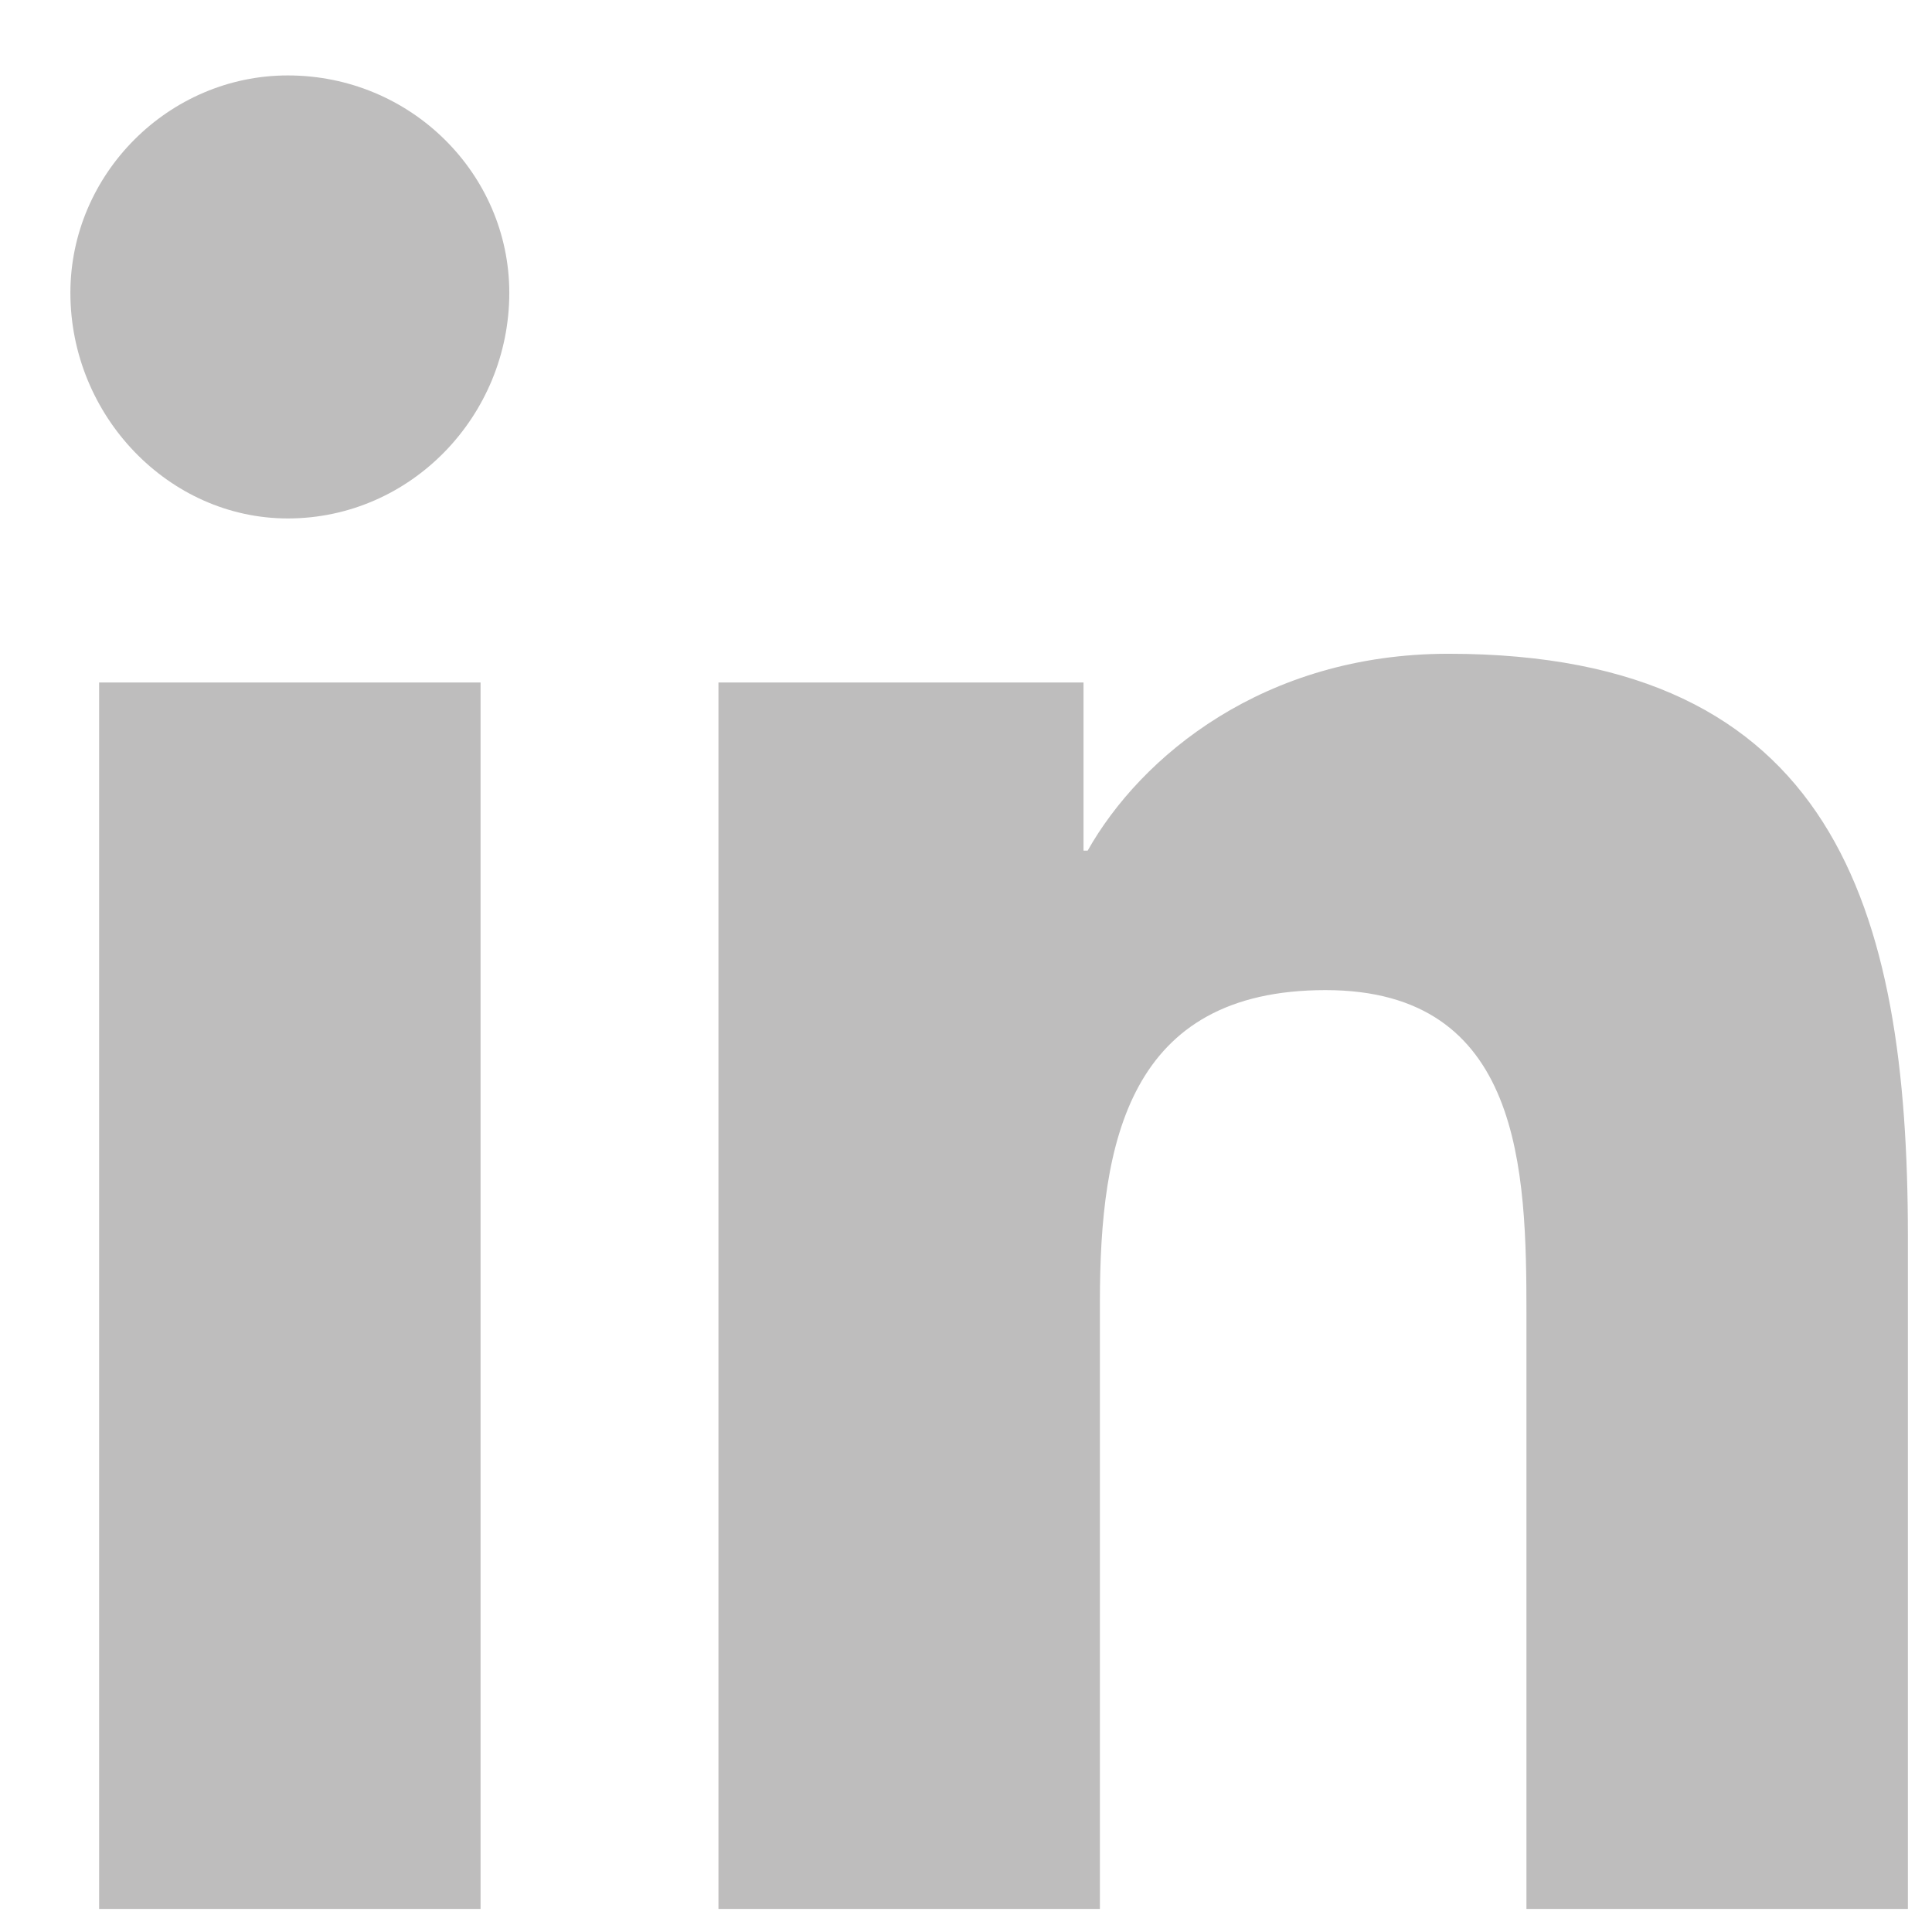 <svg width="23" height="23" viewBox="0 0 23 23" fill="none" xmlns="http://www.w3.org/2000/svg">
<path d="M5.721 22.725H1.18V8.125H5.721V22.725ZM3.426 6.172C2.01 6.172 0.838 4.951 0.838 3.486C0.838 2.07 2.01 0.898 3.426 0.898C4.891 0.898 6.063 2.07 6.063 3.486C6.063 4.951 4.891 6.172 3.426 6.172ZM22.665 22.725H18.172V15.645C18.172 13.935 18.123 11.787 15.78 11.787C13.436 11.787 13.094 13.594 13.094 15.498V22.725H8.553V8.125H12.899V10.127H12.948C13.582 9.004 15.047 7.783 17.244 7.783C21.834 7.783 22.713 10.81 22.713 14.717V22.725H22.665Z" fill="#BEBDBD"/>
</svg>
